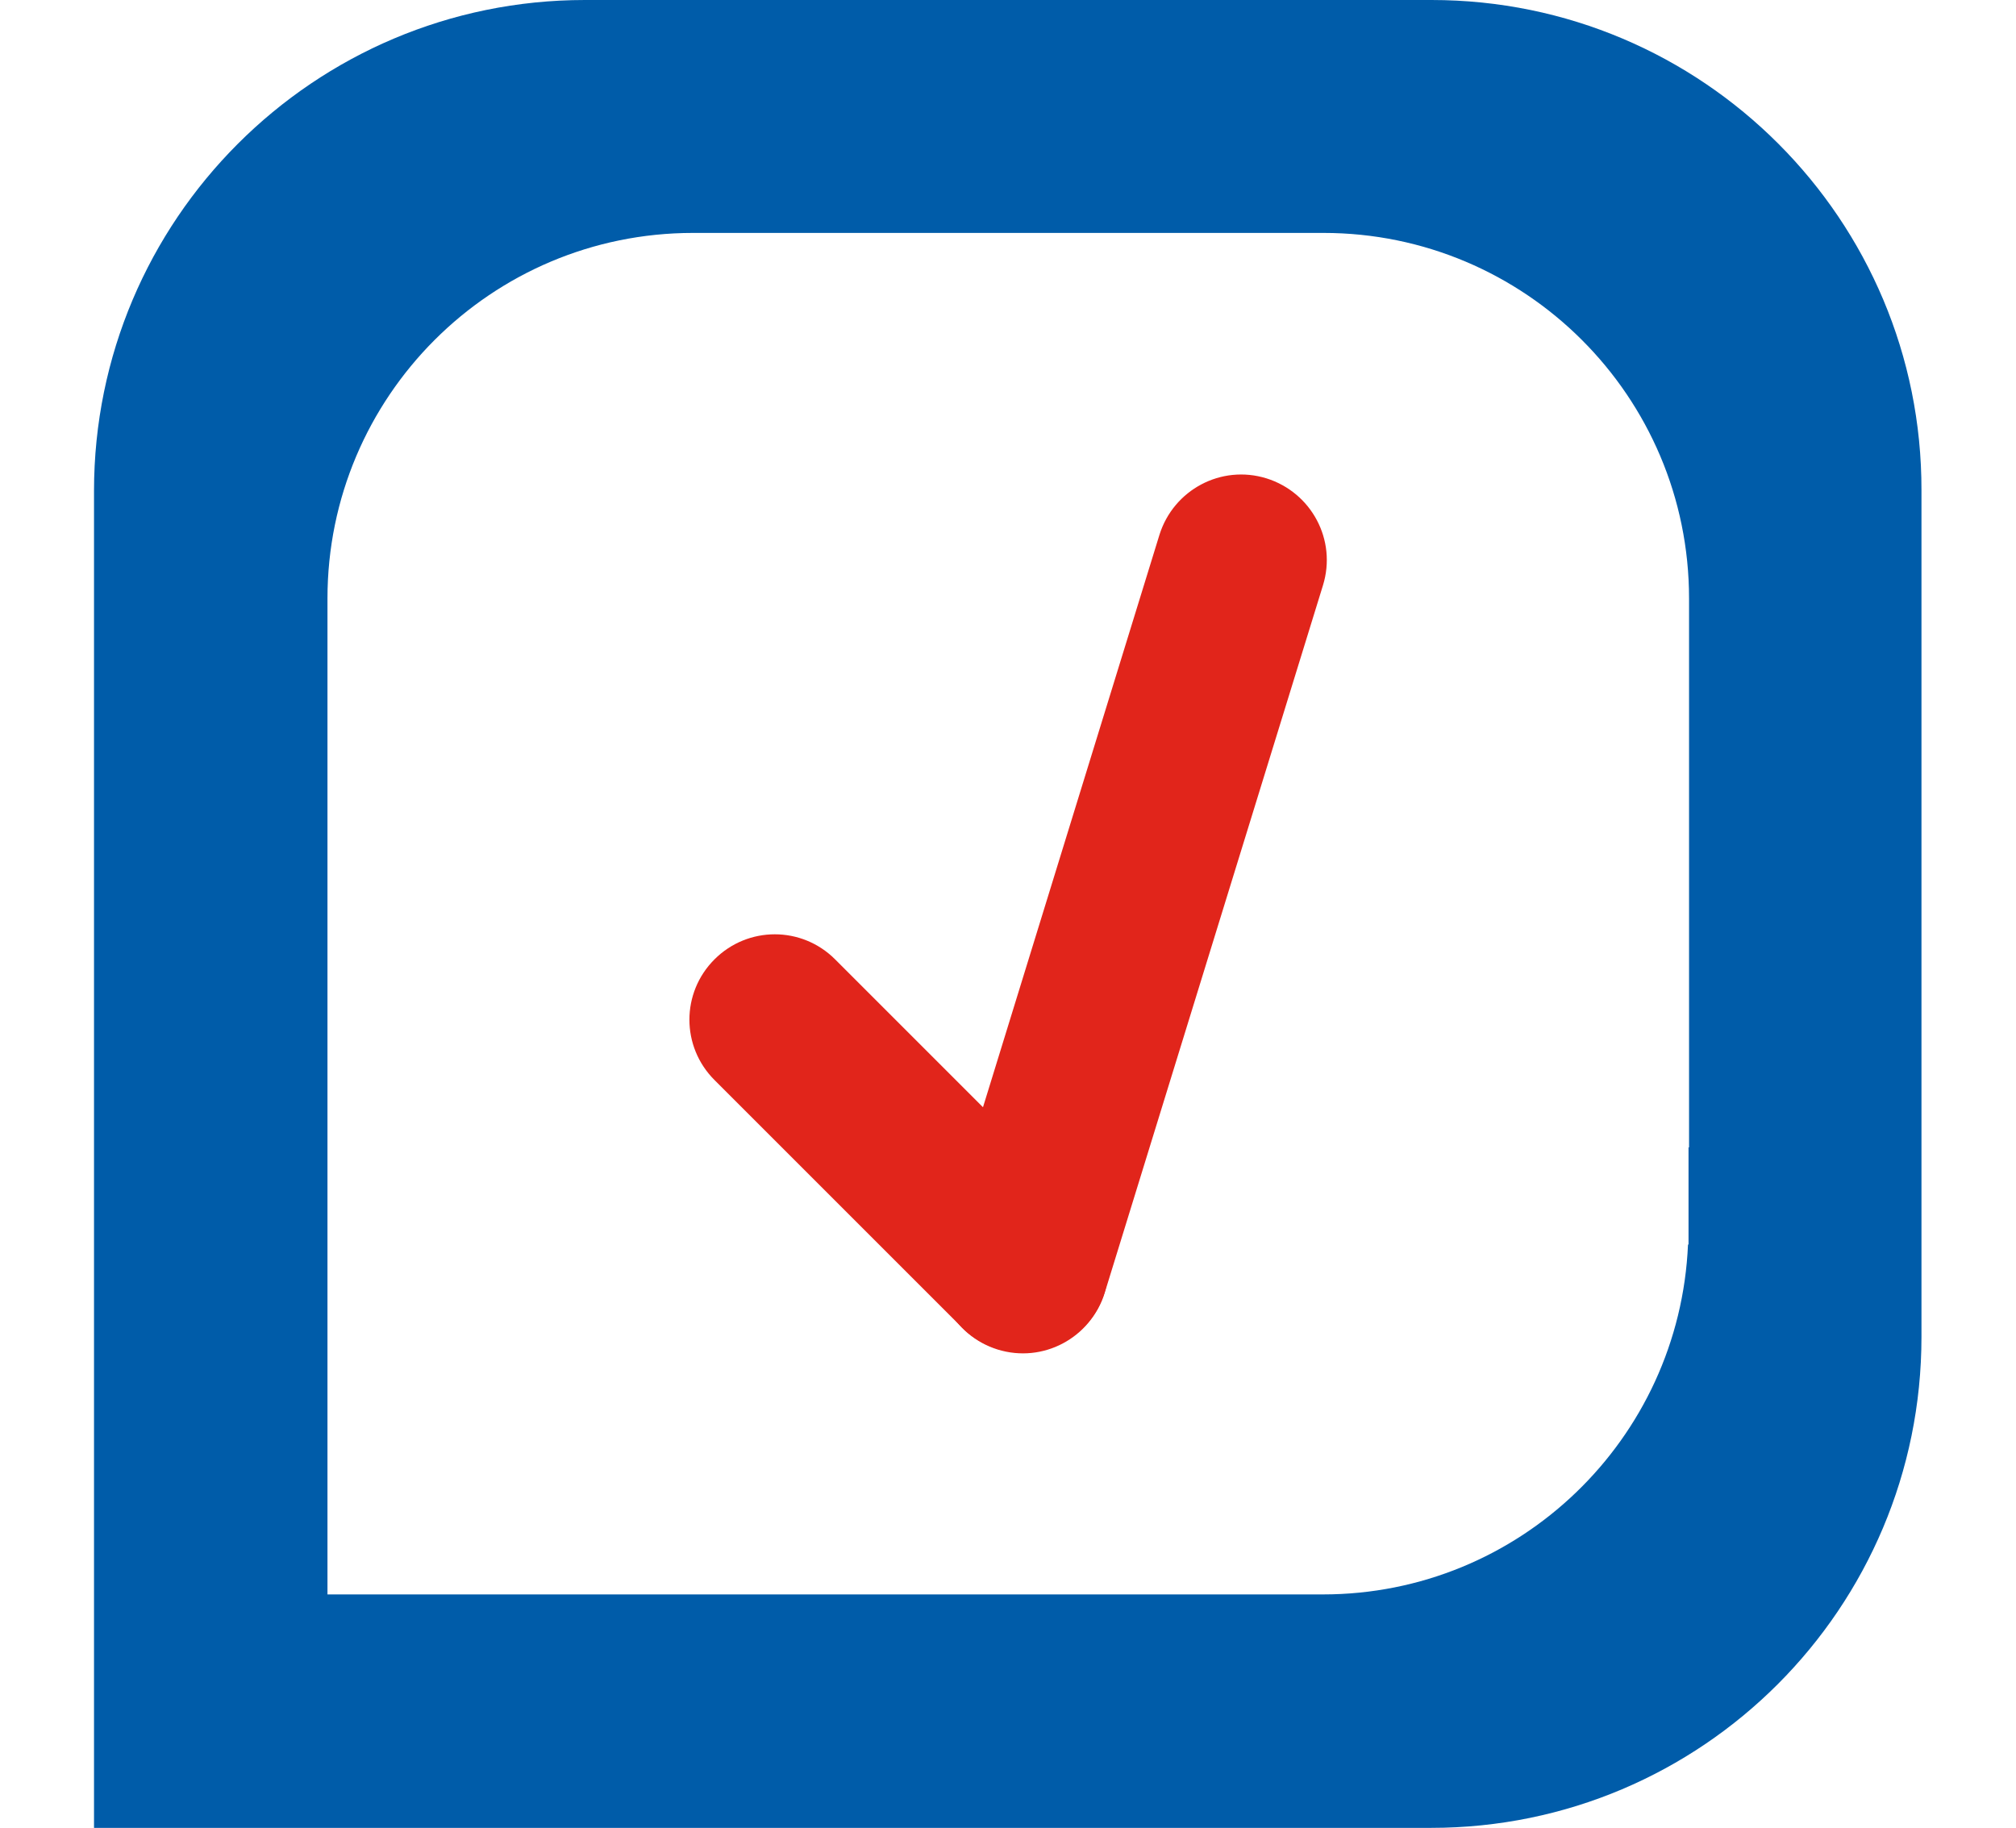 <?xml version="1.0" encoding="utf-8"?>
<!-- Generator: Adobe Illustrator 23.0.3, SVG Export Plug-In . SVG Version: 6.00 Build 0)  -->
<svg version="1.1" id="Capa_1" xmlns="http://www.w3.org/2000/svg" xmlns:xlink="http://www.w3.org/1999/xlink" x="0px" y="0px"
	 viewBox="0 0 38.6 35" style="enable-background:new 0 0 38.6 35;" xml:space="preserve">
<style type="text/css">
	.st0{fill:#005CA9;}
	.st1{fill:#E1251B;}
</style>
<g>
	<path class="st0" d="M27.41,0h-5.79l0,0H11.2C6.01,0,1.8,4.21,1.8,9.4v3.75v1.94V35h25.6c5.19,0,9.39-4.21,9.39-9.4v-2.62v-3.59
		V9.39C36.8,4.21,32.6,0,27.41,0z M32.33,21.97v1.56v0.3h-0.01c-0.16,3.73-3.23,6.7-6.99,6.7H6.27v-6.7v-1.8v-5.08V16.1v-1.86v-1.09
		v-1.69c0-3.86,3.13-7,7-7h8.35l0,0h0.95h2.77c3.86,0,7,3.13,7,7v7.92V21.97z"/>
	<g>
		<path class="st1" d="M20.74,23.12C20.74,23.12,20.74,23.12,20.74,23.12L20.74,23.12l-4.75-4.75l0,0l0,0
			c-0.64-0.64-1.67-0.64-2.31,0c-0.64,0.64-0.64,1.67,0,2.31l0,0l0,0l4.74,4.74v0v0c0.64,0.64,1.68,0.64,2.32,0
			C21.38,24.8,21.38,23.76,20.74,23.12z"/>
		<path class="st1" d="M18.02,23.8C18.02,23.79,18.02,23.79,18.02,23.8L18.02,23.8l4.18-13.56l0,0l0,0
			c0.27-0.86,1.18-1.35,2.05-1.08c0.86,0.27,1.35,1.18,1.08,2.05l0,0l0,0l-4.18,13.55l0,0c0,0,0,0,0,0
			c-0.27,0.86-1.18,1.35-2.05,1.08C18.24,25.57,17.76,24.66,18.02,23.8z"/>
	</g>
</g>
</svg>
